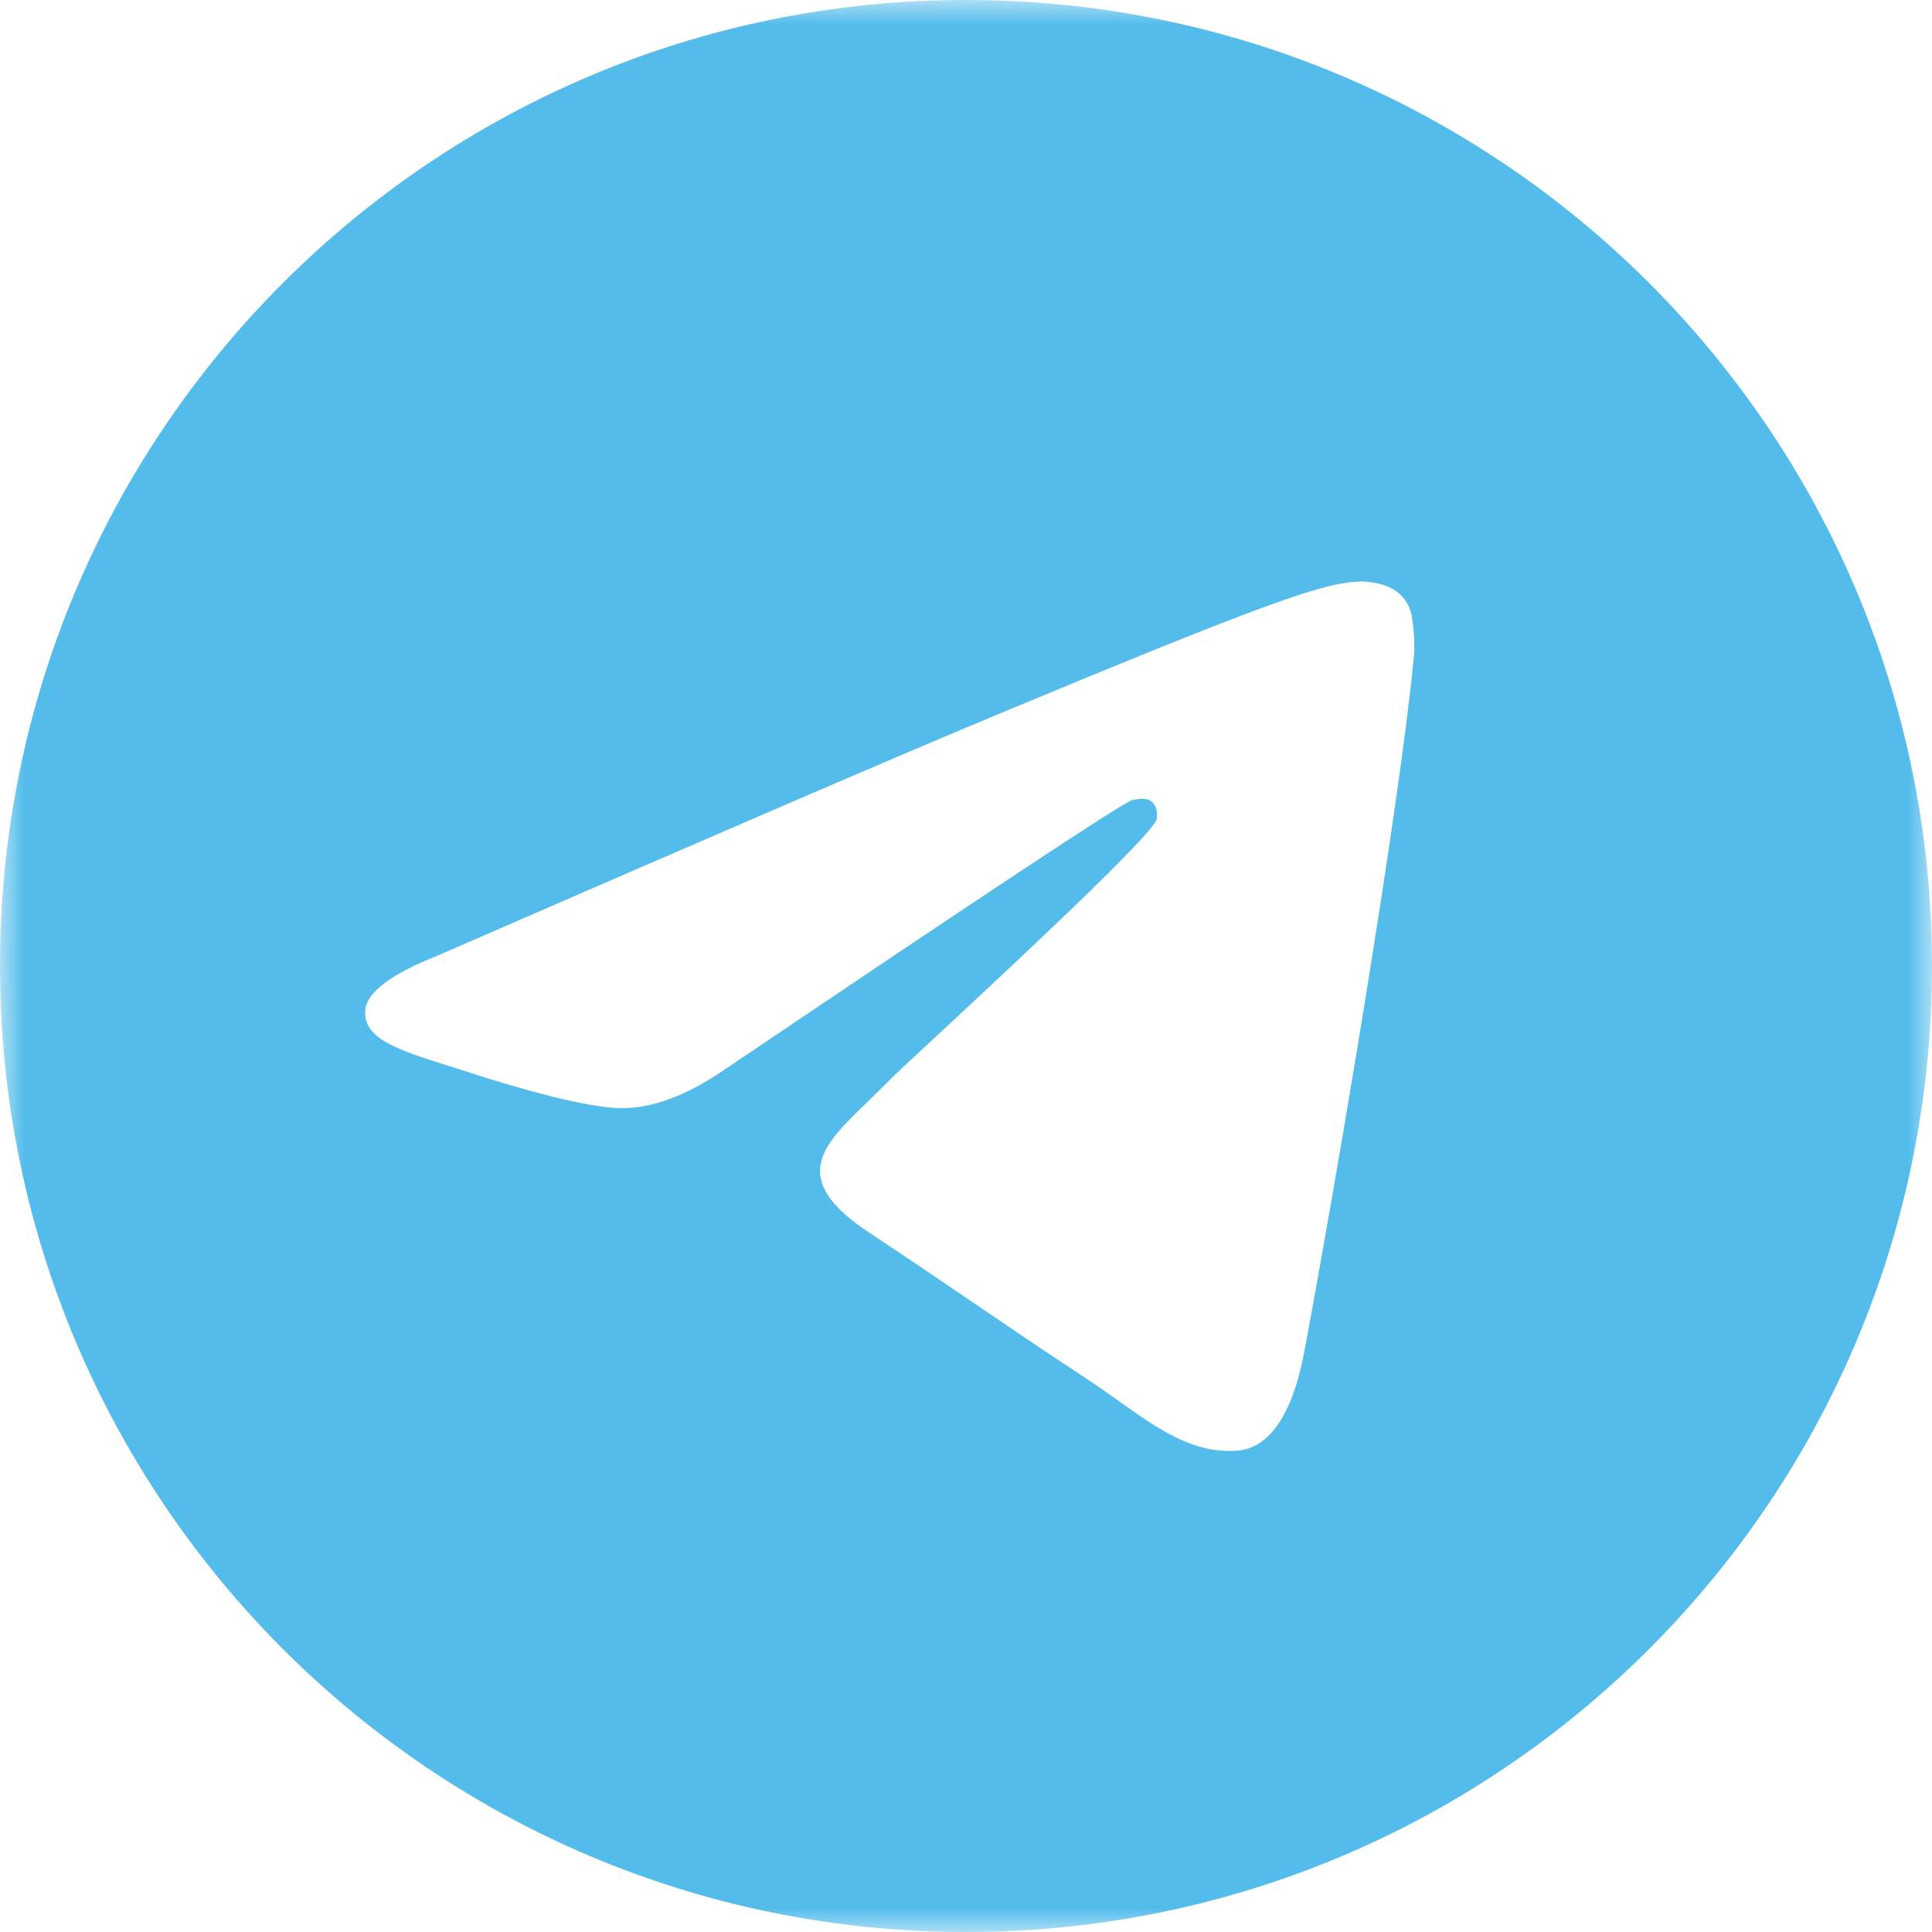 <svg width="40" height="40" viewBox="0 0 40 40" fill="none" xmlns="http://www.w3.org/2000/svg">
<g clip-path="url(#clip0_286_3235)">
<mask id="mask0_286_3235" style="mask-type:luminance" maskUnits="userSpaceOnUse" x="0" y="0" width="40" height="40">
<path d="M0 0H40V40H0V0Z" fill="white"/>
</mask>
<g mask="url(#mask0_286_3235)">
<path fill-rule="evenodd" clip-rule="evenodd" d="M40 20C40 31.045 31.045 40 20 40C8.955 40 0 31.045 0 20C0 8.955 8.955 0 20 0C31.045 0 40 8.955 40 20ZM20.717 14.765C18.772 15.574 14.884 17.248 9.053 19.788C8.107 20.165 7.611 20.533 7.565 20.893C7.488 21.503 8.252 21.743 9.288 22.068L9.727 22.208C10.748 22.54 12.122 22.928 12.835 22.943C13.483 22.957 14.206 22.69 15.005 22.143C20.452 18.466 23.263 16.607 23.44 16.567C23.565 16.538 23.738 16.502 23.855 16.607C23.972 16.71 23.96 16.907 23.948 16.96C23.872 17.282 20.882 20.063 19.332 21.503C18.848 21.952 18.507 22.27 18.437 22.343C18.278 22.504 18.121 22.659 17.967 22.808C17.017 23.722 16.307 24.408 18.007 25.528C18.823 26.067 19.477 26.512 20.128 26.955C20.84 27.44 21.55 27.923 22.47 28.527C22.703 28.682 22.928 28.838 23.145 28.993C23.973 29.585 24.718 30.115 25.638 30.032C26.172 29.982 26.725 29.48 27.005 27.982C27.667 24.438 28.97 16.765 29.272 13.602C29.292 13.339 29.28 13.075 29.238 12.815C29.215 12.605 29.113 12.411 28.952 12.273C28.713 12.078 28.343 12.037 28.177 12.04C27.425 12.053 26.272 12.455 20.717 14.765Z" fill="#53BCEB"/>
</g>
</g>
<defs>
<clipPath id="clip0_286_3235">
<rect width="40" height="40" fill="white"/>
</clipPath>
</defs>
</svg>
